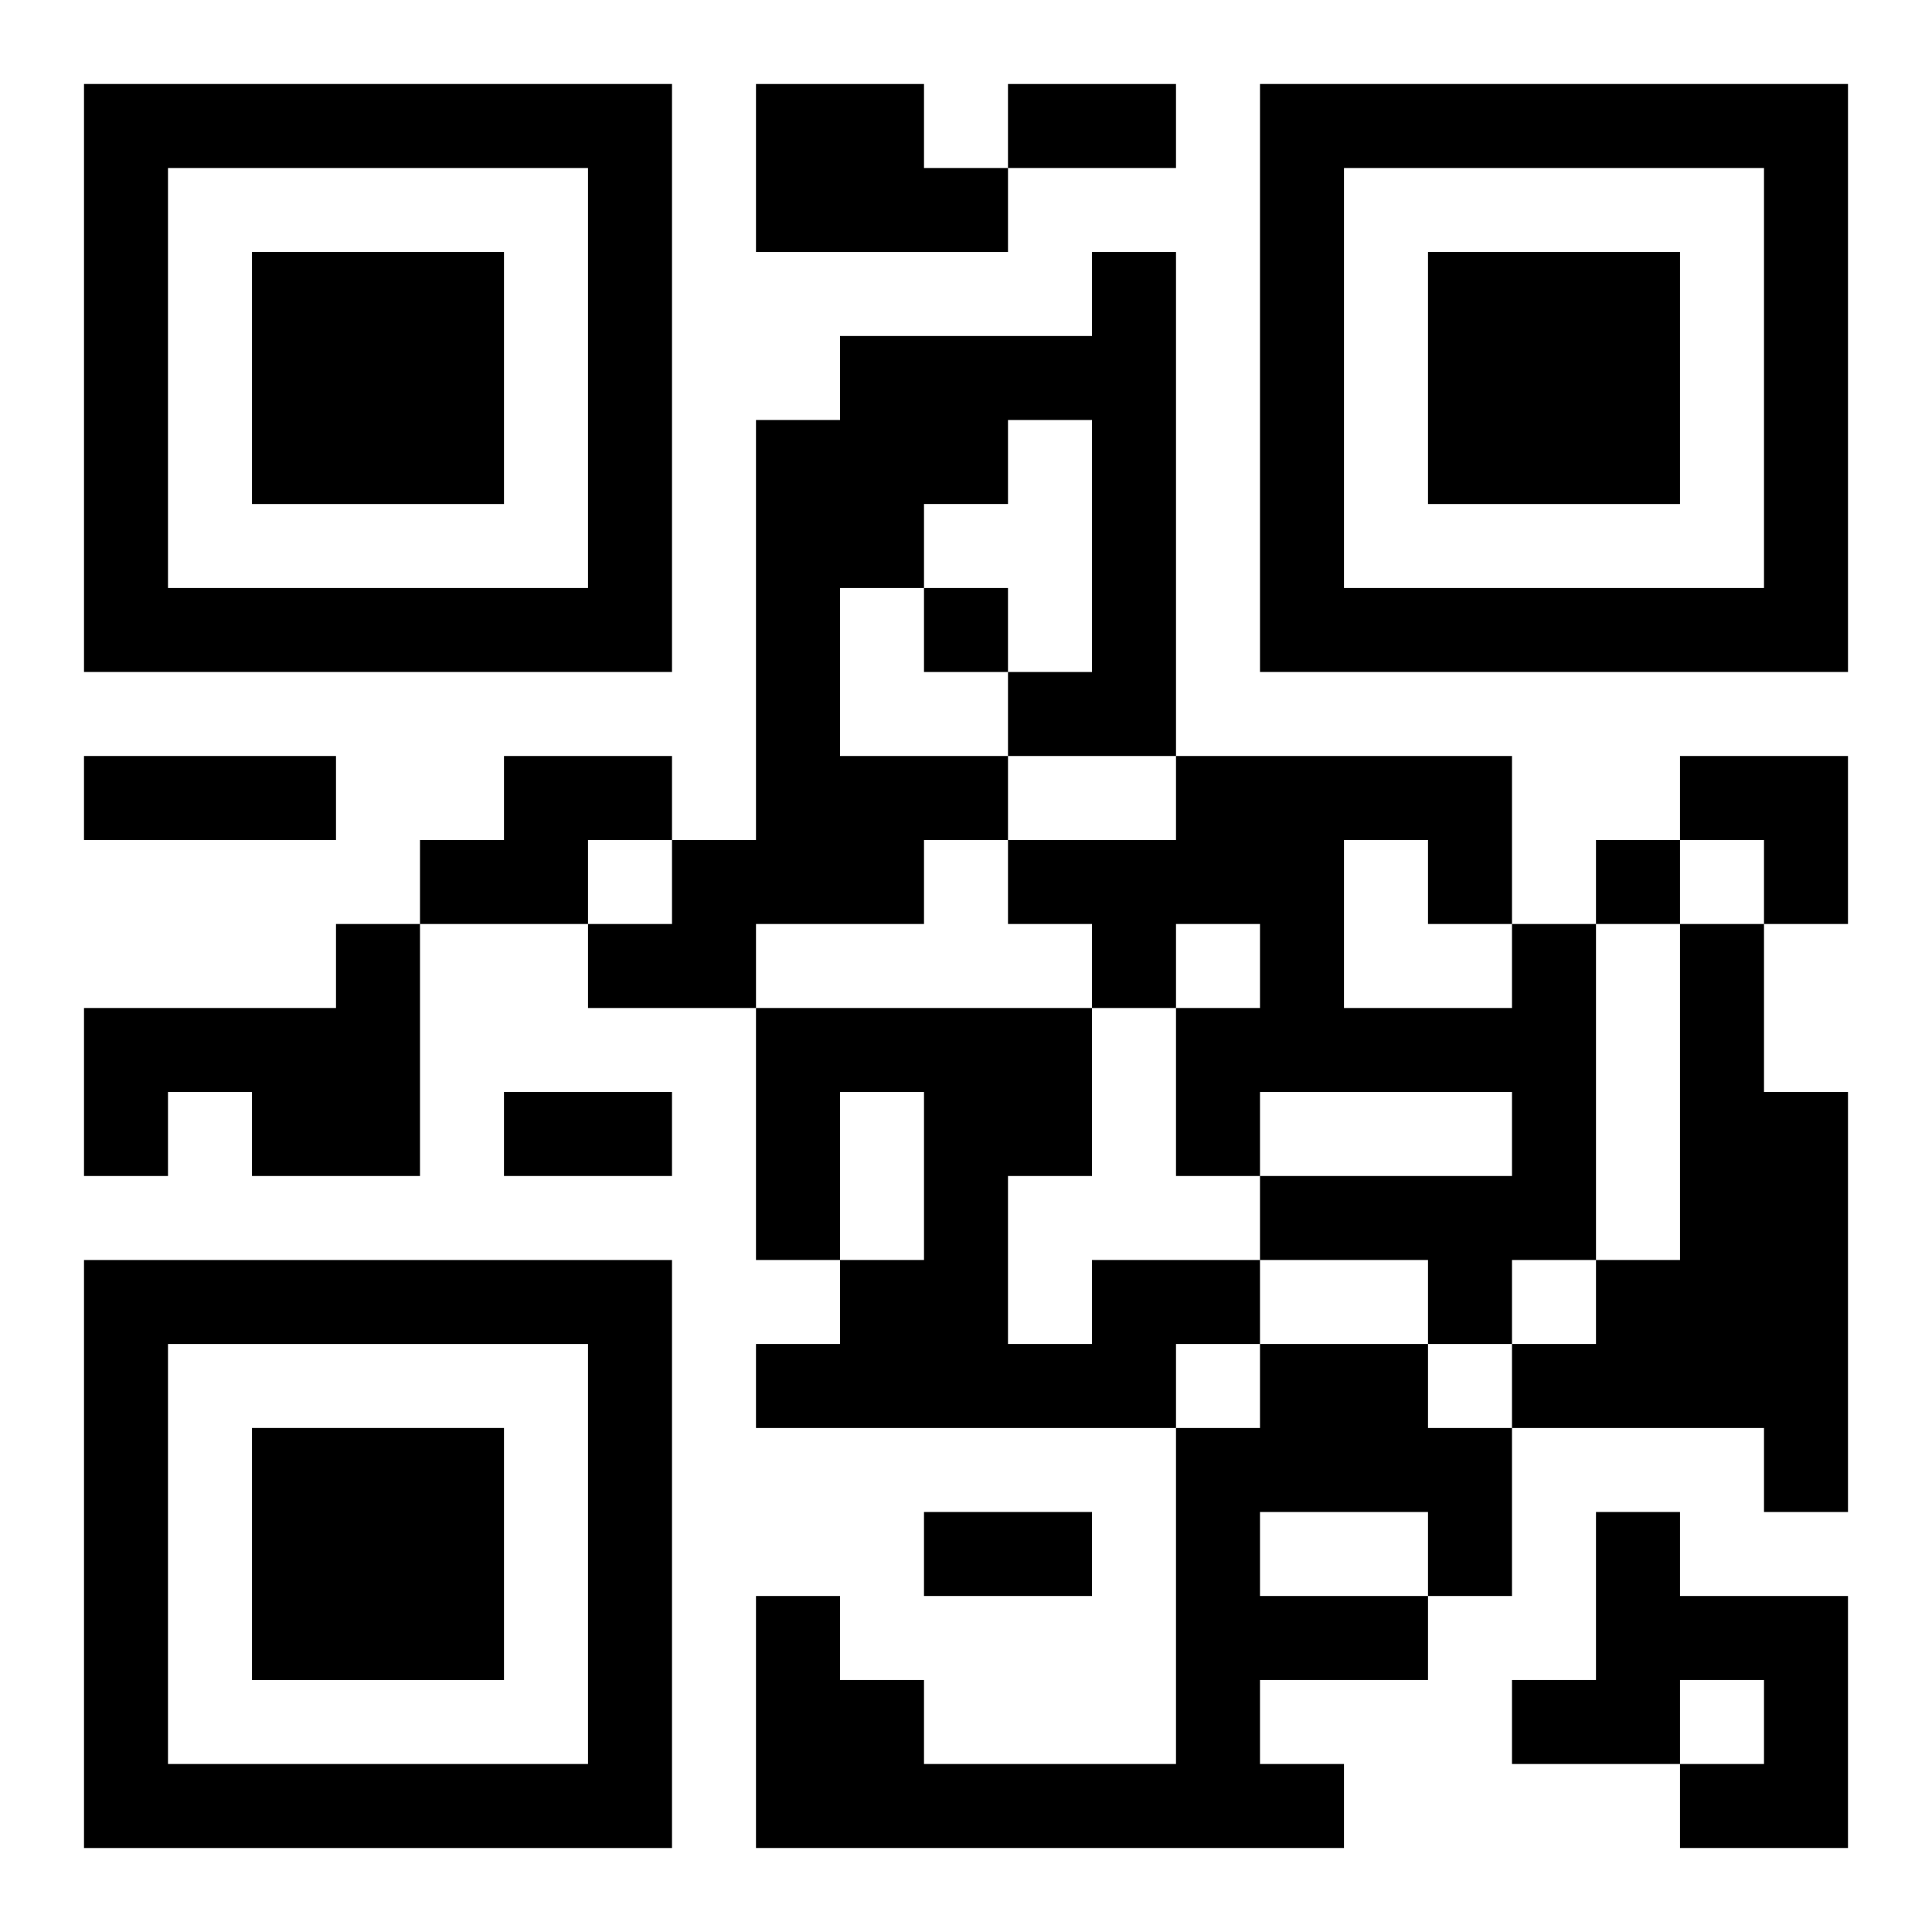 <?xml version="1.0" encoding="UTF-8"?>
<svg width="250" height="250" baseProfile="full" version="1.1" viewBox="-1 -1 23 23" xmlns="http://www.w3.org/2000/svg" xmlns:xlink="http://www.w3.org/1999/xlink"><symbol id="a"><path d="m0 7v7h7v-7h-7zm1 1h5v5h-5v-5zm1 1v3h3v-3h-3z"/></symbol><use y="-7" xlink:href="#a"/><use y="7" xlink:href="#a"/><use x="14" y="-7" xlink:href="#a"/><path d="m8 0h2v1h1v1h-3v-2m4 2h1v6h-2v1h-1v1h-2v1h-2v-1h1v-1h1v-5h1v-1h3v-1m-1 2v1h-1v1h-1v2h2v-1h1v-3h-1m-6 4h2v1h-1v1h-2v-1h1v-1m-2 2h1v3h-2v-1h-1v1h-1v-2h3v-1m14 0h1v4h-1v1h-1v-1h-2v-1h3v-1h-3v1h-1v-2h1v-1h-1v1h-1v-1h-1v-1h2v-1h4v2m-2-1v2h2v-1h-1v-1h-1m4 1h1v2h1v5h-1v-1h-3v-1h1v-1h1v-4m-7 4h2v1h-1v1h-5v-1h1v-1h1v-2h-1v2h-1v-3h4v2h-1v2h1v-1m2 1h2v1h1v2h-1v1h-2v1h1v1h-7v-3h1v1h1v1h3v-4h1v-1m0 2v1h2v-1h-2m4 0h1v1h2v3h-2v-1h1v-1h-1v1h-2v-1h1v-2m-8-11v1h1v-1h-1m8 3v1h1v-1h-1m-7-9h2v1h-2v-1m-11 8h3v1h-3v-1m5 4h2v1h-2v-1m5 5h2v1h-2v-1m9-9h2v2h-1v-1h-1z"/></svg>
